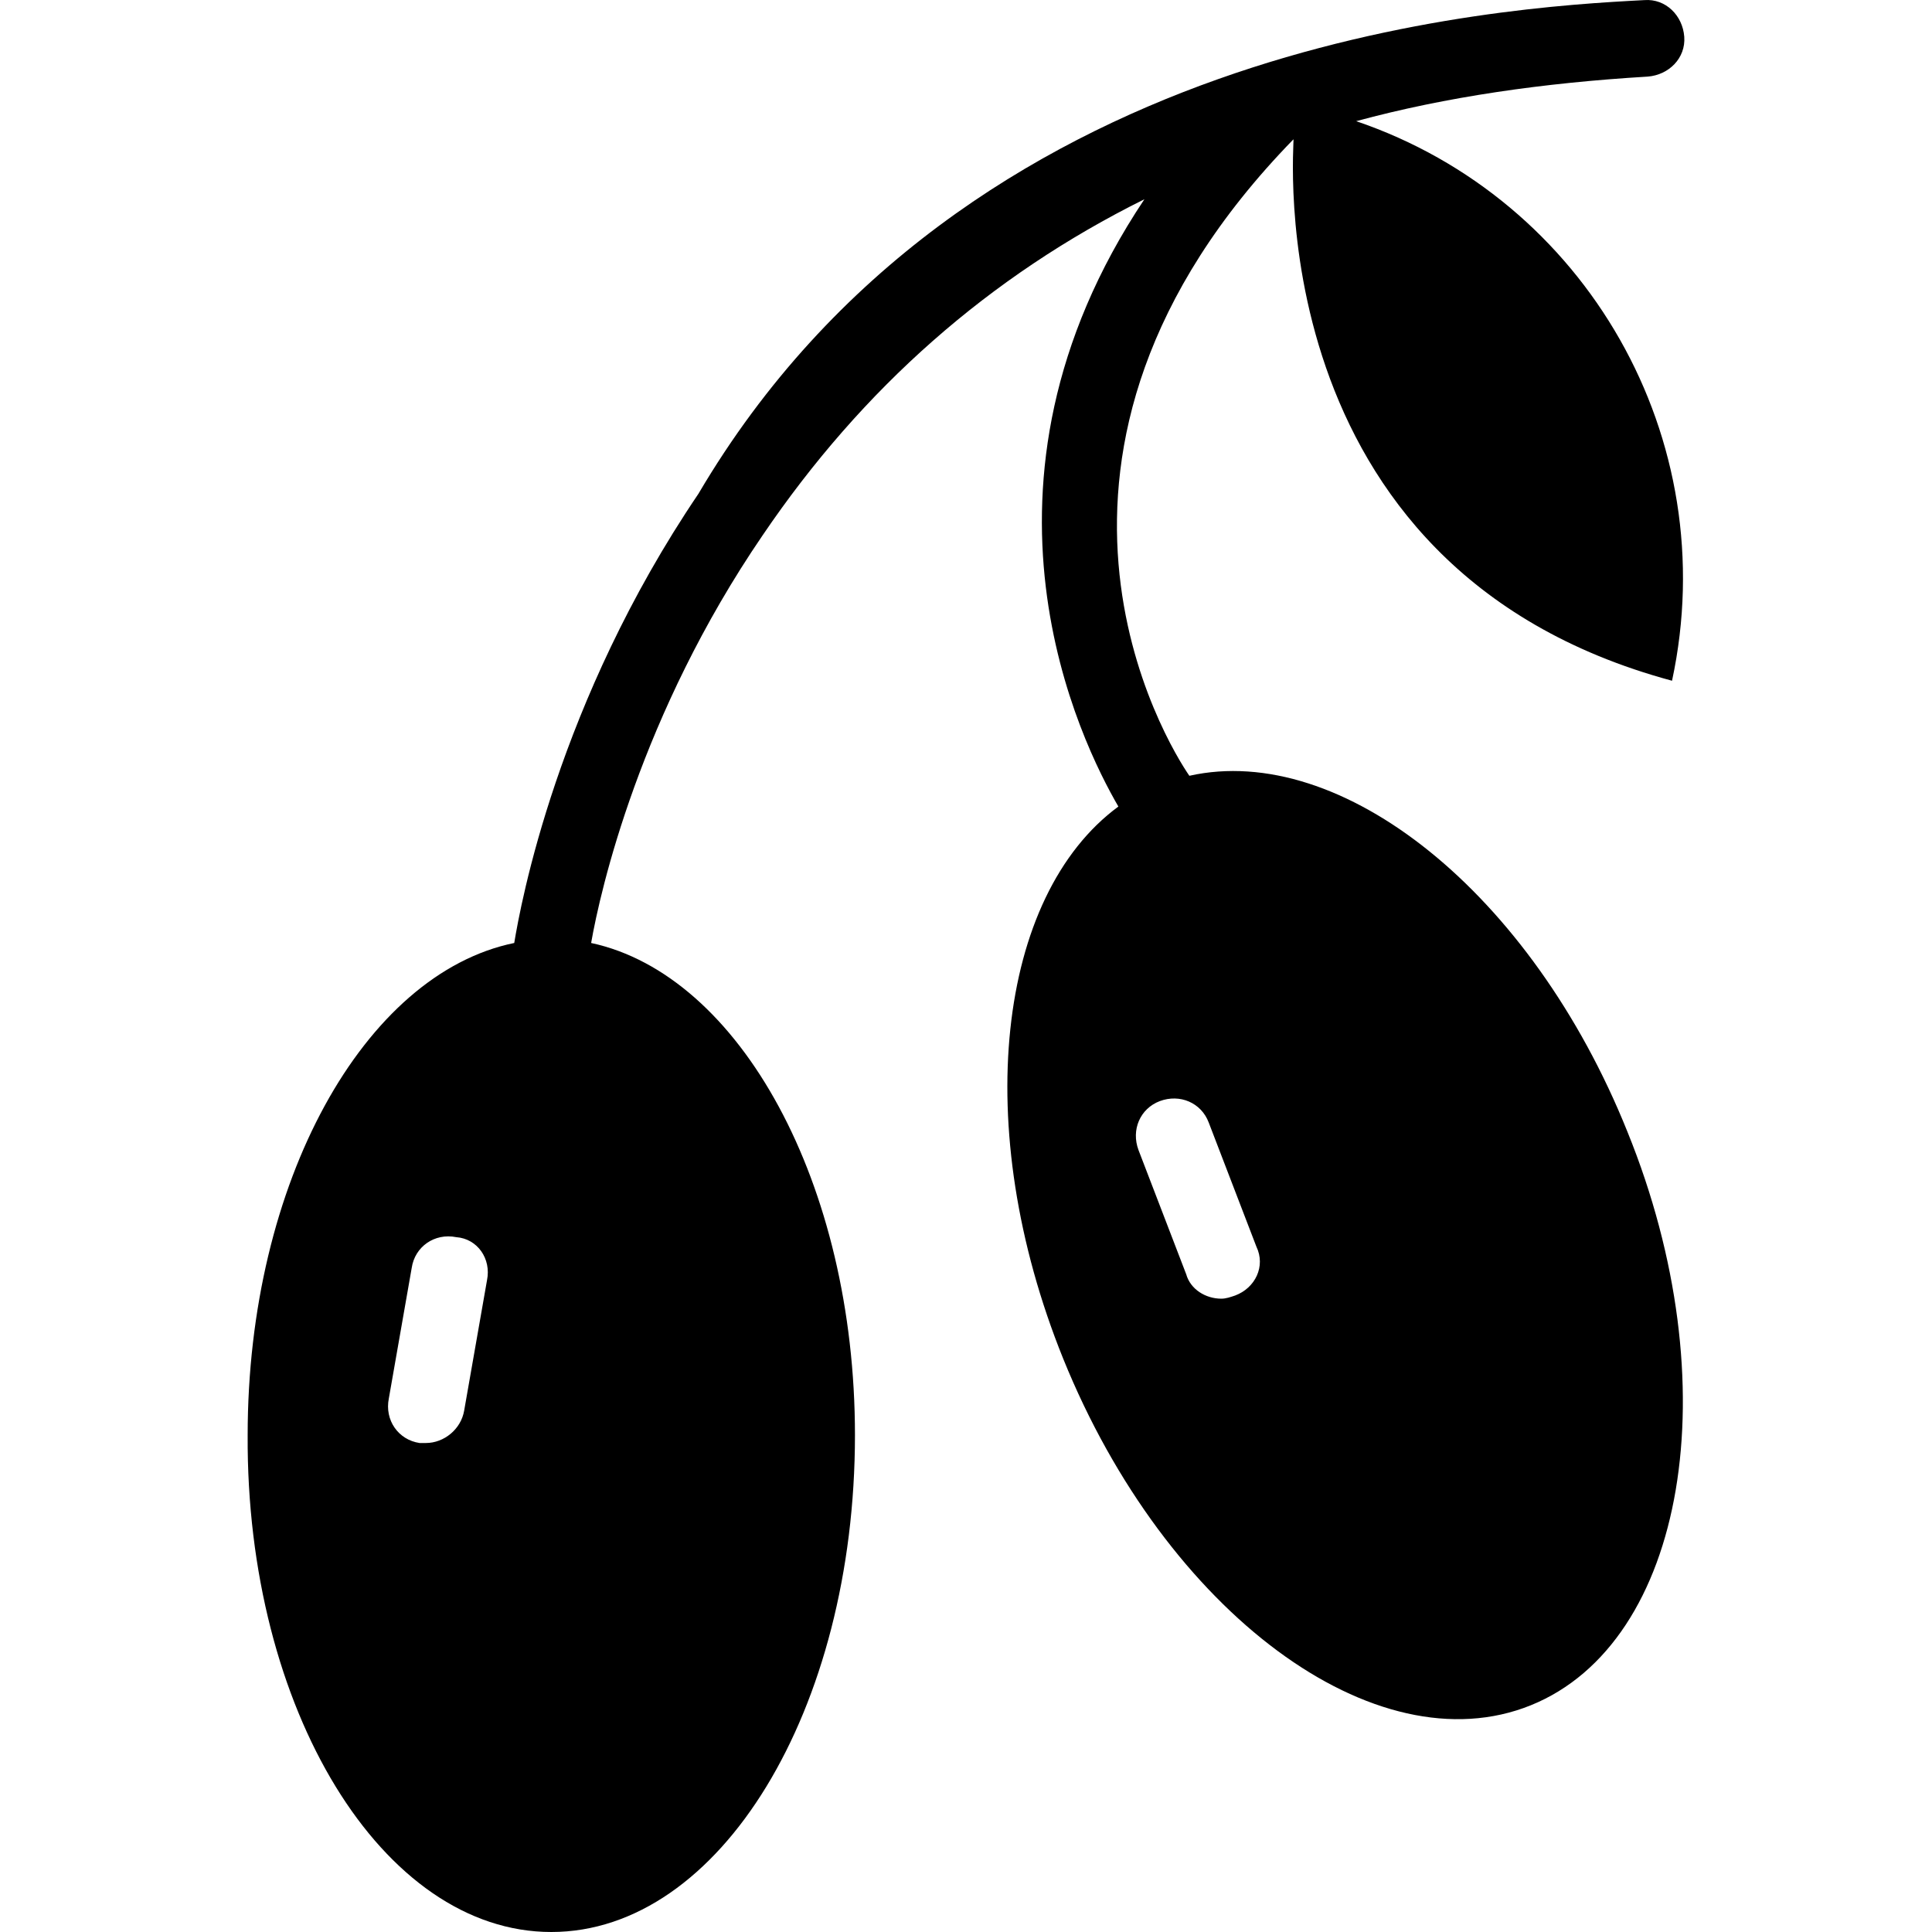 <?xml version="1.0" encoding="UTF-8"?> <svg xmlns="http://www.w3.org/2000/svg" xmlns:xlink="http://www.w3.org/1999/xlink" fill="#000000" height="800px" width="800px" version="1.1" id="Capa_1" viewBox="0 0 489.926 489.926" xml:space="preserve"> <g> <g> <path d="M301.602,196.726c-5.4-7.8-51.3-81.7,26.4-161.4c0.4,0-10.4,108.6,96,137.3l0,0l0,0c13.2-61.4-21.8-122.1-80.1-141.9 c22.9-6.2,47.4-9.7,73.9-11.3c5.4-0.4,9.7-4.7,9.3-10.1c-0.4-5.4-4.7-9.7-10.1-9.3c-36.6,1.9-172,9.9-239.9,125.2 c-35.8,52.9-45.1,104.2-46.7,113.9c-38,7.8-67.6,60.6-67.6,124.8c-0.4,69.6,34.2,126,77,126s77-56.4,77-126 c0-63.8-29.2-116.7-66.9-124.8c2.3-13.2,12.4-57.9,43.5-103.4c25.3-37.3,57.5-65.7,96.8-85.2c-48.6,72.7-15.9,138-6.6,154 c-30.7,22.6-37.7,81.3-14,140c26.1,64.5,79.3,103.8,118.6,87.9s50.5-81.3,24.5-145.4 C388.302,226.226,340.102,188.126,301.602,196.726z M123.502,324.626l-5.8,33.1c-0.8,4.7-5.1,8.2-9.7,8.2c-0.4,0-1.2,0-1.6,0 c-5.4-0.8-8.9-5.8-7.8-11.3l5.8-33.1c0.8-5.4,5.8-8.9,11.3-7.8C121.102,314.126,124.602,319.226,123.502,324.626z M313.202,328.526c-1.2,0.4-2.3,0.8-3.5,0.8c-3.9,0-7.8-2.3-8.9-6.2l-12.1-31.5c-1.9-5.1,0.4-10.5,5.4-12.4 c5.1-1.9,10.5,0.4,12.4,5.4l12.1,31.5C321.002,321.126,318.302,326.626,313.202,328.526z"></path> </g> </g> </svg> 